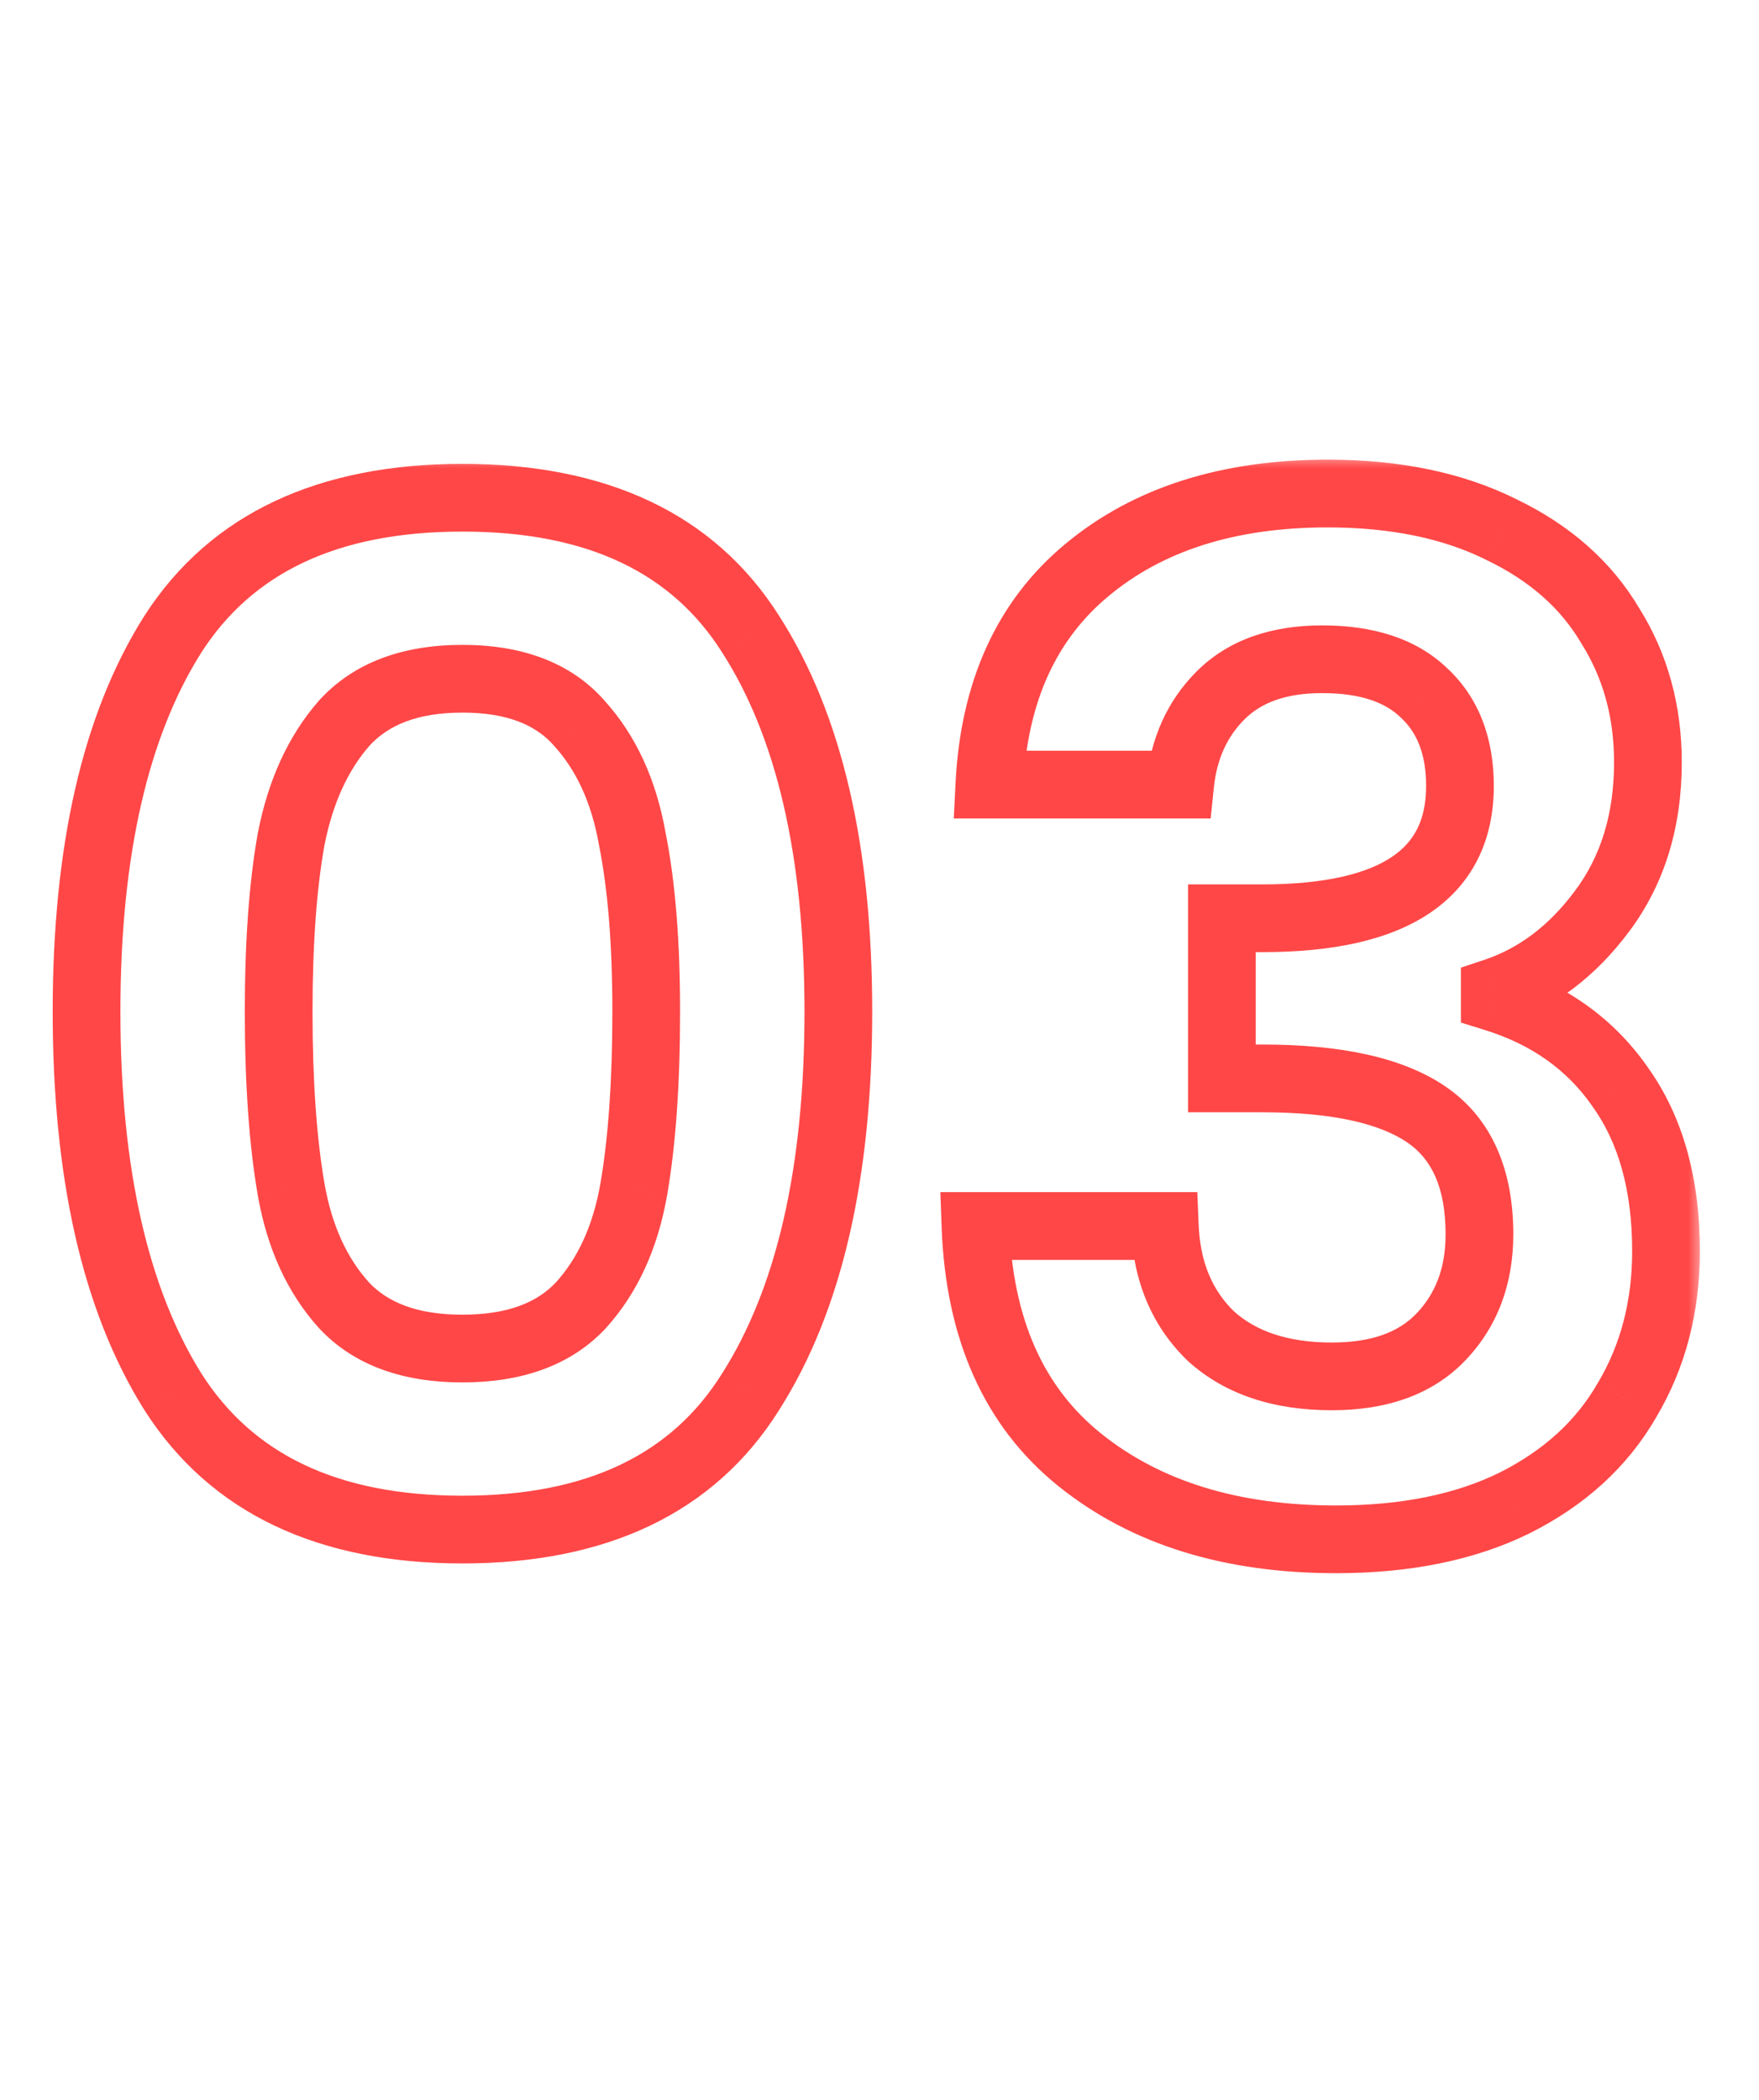 <svg width="62" height="74" viewBox="0 0 62 74" fill="none" xmlns="http://www.w3.org/2000/svg">
<mask id="path-1-outside-1_1696_494" maskUnits="userSpaceOnUse" x="1" y="16" width="59" height="40" fill="black">
<rect fill="white" x="1" y="16" width="59" height="40"/>
<path d="M3.05 35.647C3.05 29.987 4.065 25.554 6.093 22.348C8.154 19.142 11.556 17.539 16.3 17.539C21.044 17.539 24.43 19.142 26.458 22.348C28.519 25.554 29.549 29.987 29.549 35.647C29.549 41.339 28.519 45.805 26.458 49.044C24.43 52.282 21.044 53.902 16.3 53.902C11.556 53.902 8.154 52.282 6.093 49.044C4.065 45.805 3.05 41.339 3.05 35.647ZM22.777 35.647C22.777 33.226 22.614 31.198 22.287 29.562C21.992 27.893 21.371 26.536 20.422 25.489C19.506 24.442 18.132 23.919 16.3 23.919C14.468 23.919 13.078 24.442 12.129 25.489C11.213 26.536 10.591 27.893 10.264 29.562C9.97 31.198 9.822 33.226 9.822 35.647C9.822 38.133 9.97 40.227 10.264 41.928C10.559 43.597 11.18 44.954 12.129 46.001C13.078 47.015 14.468 47.523 16.3 47.523C18.132 47.523 19.522 47.015 20.471 46.001C21.42 44.954 22.041 43.597 22.336 41.928C22.63 40.227 22.777 38.133 22.777 35.647ZM34.873 27.648C35.037 24.377 36.182 21.858 38.308 20.091C40.467 18.292 43.297 17.392 46.798 17.392C49.186 17.392 51.23 17.817 52.932 18.668C54.633 19.486 55.909 20.614 56.759 22.054C57.643 23.461 58.084 25.064 58.084 26.863C58.084 28.924 57.544 30.674 56.465 32.114C55.418 33.52 54.158 34.469 52.686 34.96V35.156C54.584 35.745 56.056 36.792 57.103 38.297C58.182 39.802 58.722 41.732 58.722 44.087C58.722 46.05 58.264 47.8 57.348 49.338C56.465 50.876 55.14 52.086 53.373 52.969C51.639 53.82 49.546 54.245 47.092 54.245C43.395 54.245 40.386 53.313 38.063 51.448C35.74 49.584 34.513 46.835 34.382 43.204H41.056C41.122 44.807 41.661 46.099 42.676 47.081C43.722 48.029 45.145 48.504 46.945 48.504C48.613 48.504 49.889 48.046 50.773 47.13C51.688 46.181 52.147 44.971 52.147 43.498C52.147 41.536 51.525 40.129 50.282 39.278C49.039 38.428 47.108 38.002 44.491 38.002H43.068V32.359H44.491C49.137 32.359 51.459 30.805 51.459 27.697C51.459 26.291 51.034 25.195 50.184 24.409C49.366 23.624 48.172 23.232 46.601 23.232C45.064 23.232 43.87 23.657 43.019 24.508C42.201 25.325 41.727 26.372 41.596 27.648H34.873Z"/>
</mask>
<path d="M6.093 22.348L5.089 21.703L5.084 21.71L6.093 22.348ZM26.458 22.348L25.449 22.986L25.454 22.994L26.458 22.348ZM26.458 49.044L25.451 48.403L25.446 48.41L26.458 49.044ZM6.093 49.044L5.081 49.677L5.086 49.684L6.093 49.044ZM22.287 29.562L21.111 29.769L21.114 29.783L21.116 29.796L22.287 29.562ZM20.422 25.489L19.524 26.275L19.531 26.283L19.538 26.291L20.422 25.489ZM12.129 25.489L11.244 24.688L11.237 24.695L11.231 24.703L12.129 25.489ZM10.264 29.562L9.093 29.332L9.091 29.341L9.089 29.351L10.264 29.562ZM10.264 41.928L9.088 42.132L9.089 42.136L10.264 41.928ZM12.129 46.001L11.244 46.803L11.251 46.81L11.257 46.817L12.129 46.001ZM20.471 46.001L21.343 46.817L21.349 46.81L21.355 46.803L20.471 46.001ZM22.336 41.928L23.511 42.136L23.512 42.132L22.336 41.928ZM4.244 35.647C4.244 30.109 5.24 25.93 7.102 22.986L5.084 21.71C2.89 25.179 1.857 29.865 1.857 35.647H4.244ZM7.097 22.994C8.883 20.215 11.849 18.733 16.3 18.733V16.346C11.264 16.346 7.425 18.07 5.089 21.703L7.097 22.994ZM16.3 18.733C20.752 18.733 23.696 20.215 25.449 22.986L27.467 21.71C25.163 18.07 21.336 16.346 16.3 16.346V18.733ZM25.454 22.994C27.345 25.935 28.356 30.112 28.356 35.647H30.743C30.743 29.863 29.693 25.174 27.462 21.703L25.454 22.994ZM28.356 35.647C28.356 41.215 27.345 45.427 25.451 48.403L27.465 49.684C29.693 46.183 30.743 41.464 30.743 35.647H28.356ZM25.446 48.41C23.691 51.214 20.747 52.708 16.3 52.708V55.095C21.341 55.095 25.169 53.351 27.47 49.677L25.446 48.41ZM16.3 52.708C11.854 52.708 8.888 51.214 7.1 48.403L5.086 49.684C7.419 53.351 11.259 55.095 16.3 55.095V52.708ZM7.104 48.41C5.24 45.433 4.244 41.218 4.244 35.647H1.857C1.857 41.461 2.889 46.177 5.081 49.677L7.104 48.41ZM23.971 35.647C23.971 33.179 23.805 31.067 23.457 29.328L21.116 29.796C21.423 31.329 21.584 33.273 21.584 35.647H23.971ZM23.462 29.355C23.137 27.509 22.434 25.932 21.306 24.688L19.538 26.291C20.308 27.14 20.848 28.278 21.111 29.769L23.462 29.355ZM21.32 24.703C20.111 23.321 18.36 22.725 16.3 22.725V25.112C17.904 25.112 18.901 25.563 19.524 26.275L21.32 24.703ZM16.3 22.725C14.237 22.725 12.482 23.322 11.244 24.688L13.013 26.291C13.673 25.562 14.699 25.112 16.3 25.112V22.725ZM11.231 24.703C10.149 25.94 9.451 27.503 9.093 29.332L11.435 29.792C11.731 28.284 12.277 27.132 13.027 26.275L11.231 24.703ZM9.089 29.351C8.778 31.08 8.629 33.184 8.629 35.647H11.016C11.016 33.268 11.161 31.316 11.439 29.773L9.089 29.351ZM8.629 35.647C8.629 38.175 8.778 40.341 9.088 42.132L11.44 41.725C11.161 40.113 11.016 38.092 11.016 35.647H8.629ZM9.089 42.136C9.414 43.981 10.117 45.559 11.244 46.803L13.013 45.2C12.243 44.35 11.703 43.212 11.44 41.721L9.089 42.136ZM11.257 46.817C12.497 48.142 14.248 48.716 16.3 48.716V46.329C14.688 46.329 13.658 45.888 13 45.186L11.257 46.817ZM16.3 48.716C18.352 48.716 20.102 48.142 21.343 46.817L19.599 45.186C18.942 45.888 17.912 46.329 16.3 46.329V48.716ZM21.355 46.803C22.483 45.559 23.186 43.981 23.511 42.136L21.16 41.721C20.897 43.212 20.357 44.35 19.587 45.2L21.355 46.803ZM23.512 42.132C23.822 40.341 23.971 38.175 23.971 35.647H21.584C21.584 38.092 21.439 40.113 21.16 41.725L23.512 42.132ZM34.873 27.648L33.681 27.589L33.618 28.842H34.873V27.648ZM38.308 20.091L39.071 21.009L39.072 21.008L38.308 20.091ZM52.932 18.668L52.398 19.735L52.406 19.74L52.414 19.744L52.932 18.668ZM56.759 22.054L55.732 22.661L55.74 22.675L55.748 22.689L56.759 22.054ZM56.465 32.114L55.51 31.398L55.507 31.401L56.465 32.114ZM52.686 34.96L52.309 33.828L51.493 34.1V34.96H52.686ZM52.686 35.156H51.493V36.035L52.333 36.296L52.686 35.156ZM57.103 38.297L56.123 38.978L56.128 38.986L56.133 38.993L57.103 38.297ZM57.348 49.338L56.323 48.727L56.318 48.735L56.313 48.744L57.348 49.338ZM53.373 52.969L53.899 54.041L53.907 54.037L53.373 52.969ZM38.063 51.448L37.316 52.379L38.063 51.448ZM34.382 43.204V42.011H33.145L33.19 43.247L34.382 43.204ZM41.056 43.204L42.249 43.155L42.202 42.011H41.056V43.204ZM42.676 47.081L41.846 47.938L41.86 47.952L41.874 47.965L42.676 47.081ZM50.773 47.13L49.914 46.301L49.913 46.301L50.773 47.13ZM43.068 38.002H41.875V39.196H43.068V38.002ZM43.068 32.359V31.166H41.875V32.359H43.068ZM50.184 24.409L49.357 25.27L49.365 25.279L49.374 25.286L50.184 24.409ZM43.019 24.508L43.863 25.352V25.352L43.019 24.508ZM41.596 27.648V28.842H42.673L42.783 27.77L41.596 27.648ZM36.065 27.708C36.215 24.703 37.249 22.523 39.071 21.009L37.545 19.173C35.114 21.192 33.858 24.051 33.681 27.589L36.065 27.708ZM39.072 21.008C40.968 19.428 43.506 18.586 46.798 18.586V16.198C43.089 16.198 39.966 17.155 37.544 19.174L39.072 21.008ZM46.798 18.586C49.047 18.586 50.899 18.986 52.398 19.735L53.465 17.6C51.562 16.648 49.325 16.198 46.798 16.198V18.586ZM52.414 19.744C53.931 20.473 55.016 21.45 55.732 22.661L57.787 21.447C56.801 19.779 55.334 18.499 53.449 17.592L52.414 19.744ZM55.748 22.689C56.502 23.889 56.891 25.269 56.891 26.863H59.278C59.278 24.859 58.783 23.032 57.77 21.419L55.748 22.689ZM56.891 26.863C56.891 28.705 56.413 30.194 55.51 31.398L57.42 32.83C58.676 31.154 59.278 29.143 59.278 26.863H56.891ZM55.507 31.401C54.587 32.638 53.52 33.424 52.309 33.828L53.064 36.092C54.797 35.514 56.249 34.403 57.422 32.826L55.507 31.401ZM51.493 34.96V35.156H53.88V34.96H51.493ZM52.333 36.296C53.999 36.813 55.241 37.711 56.123 38.978L58.083 37.615C56.871 35.873 55.169 34.677 53.04 34.016L52.333 36.296ZM56.133 38.993C57.032 40.246 57.529 41.913 57.529 44.087H59.916C59.916 41.55 59.333 39.358 58.073 37.601L56.133 38.993ZM57.529 44.087C57.529 45.857 57.118 47.392 56.323 48.727L58.374 49.949C59.41 48.209 59.916 46.244 59.916 44.087H57.529ZM56.313 48.744C55.56 50.055 54.421 51.111 52.84 51.902L53.907 54.037C55.859 53.061 57.37 51.697 58.383 49.933L56.313 48.744ZM52.848 51.898C51.316 52.65 49.411 53.052 47.092 53.052V55.439C49.68 55.439 51.963 54.991 53.899 54.041L52.848 51.898ZM47.092 53.052C43.6 53.052 40.874 52.174 38.81 50.517L37.316 52.379C39.897 54.452 43.191 55.439 47.092 55.439V53.052ZM38.81 50.517C36.816 48.917 35.697 46.529 35.575 43.161L33.19 43.247C33.33 47.142 34.664 50.25 37.316 52.379L38.81 50.517ZM34.382 44.398H41.056V42.011H34.382V44.398ZM39.864 43.253C39.94 45.117 40.581 46.714 41.846 47.938L43.506 46.223C42.742 45.484 42.303 44.498 42.249 43.155L39.864 43.253ZM41.874 47.965C43.196 49.163 44.933 49.697 46.945 49.697V47.31C45.358 47.31 44.249 46.896 43.477 46.196L41.874 47.965ZM46.945 49.697C48.832 49.697 50.459 49.174 51.632 47.958L49.913 46.301C49.319 46.918 48.395 47.31 46.945 47.31V49.697ZM51.631 47.959C52.788 46.761 53.34 45.241 53.34 43.498H50.953C50.953 44.7 50.589 45.601 49.914 46.301L51.631 47.959ZM53.34 43.498C53.34 41.274 52.62 39.432 50.956 38.293L49.608 40.263C50.43 40.826 50.953 41.797 50.953 43.498H53.34ZM50.956 38.293C49.415 37.239 47.192 36.809 44.491 36.809V39.196C47.025 39.196 48.662 39.616 49.608 40.263L50.956 38.293ZM44.491 36.809H43.068V39.196H44.491V36.809ZM44.262 38.002V32.359H41.875V38.002H44.262ZM43.068 33.553H44.491V31.166H43.068V33.553ZM44.491 33.553C46.91 33.553 48.932 33.155 50.381 32.186C51.915 31.16 52.653 29.597 52.653 27.697H50.266C50.266 28.905 49.843 29.674 49.054 30.202C48.18 30.786 46.718 31.166 44.491 31.166V33.553ZM52.653 27.697C52.653 26.035 52.14 24.591 50.993 23.532L49.374 25.286C49.928 25.798 50.266 26.546 50.266 27.697H52.653ZM51.01 23.548C49.896 22.479 48.36 22.038 46.601 22.038V24.425C47.984 24.425 48.835 24.769 49.357 25.27L51.01 23.548ZM46.601 22.038C44.84 22.038 43.307 22.531 42.175 23.664L43.863 25.352C44.432 24.782 45.288 24.425 46.601 24.425V22.038ZM42.175 23.664C41.142 24.697 40.564 26.009 40.409 27.526L42.783 27.77C42.889 26.735 43.261 25.954 43.863 25.352L42.175 23.664ZM41.596 26.455H34.873V28.842H41.596V26.455Z" fill="#FF4747" mask="url(#path-1-outside-1_1696_494)"/>
</svg>

